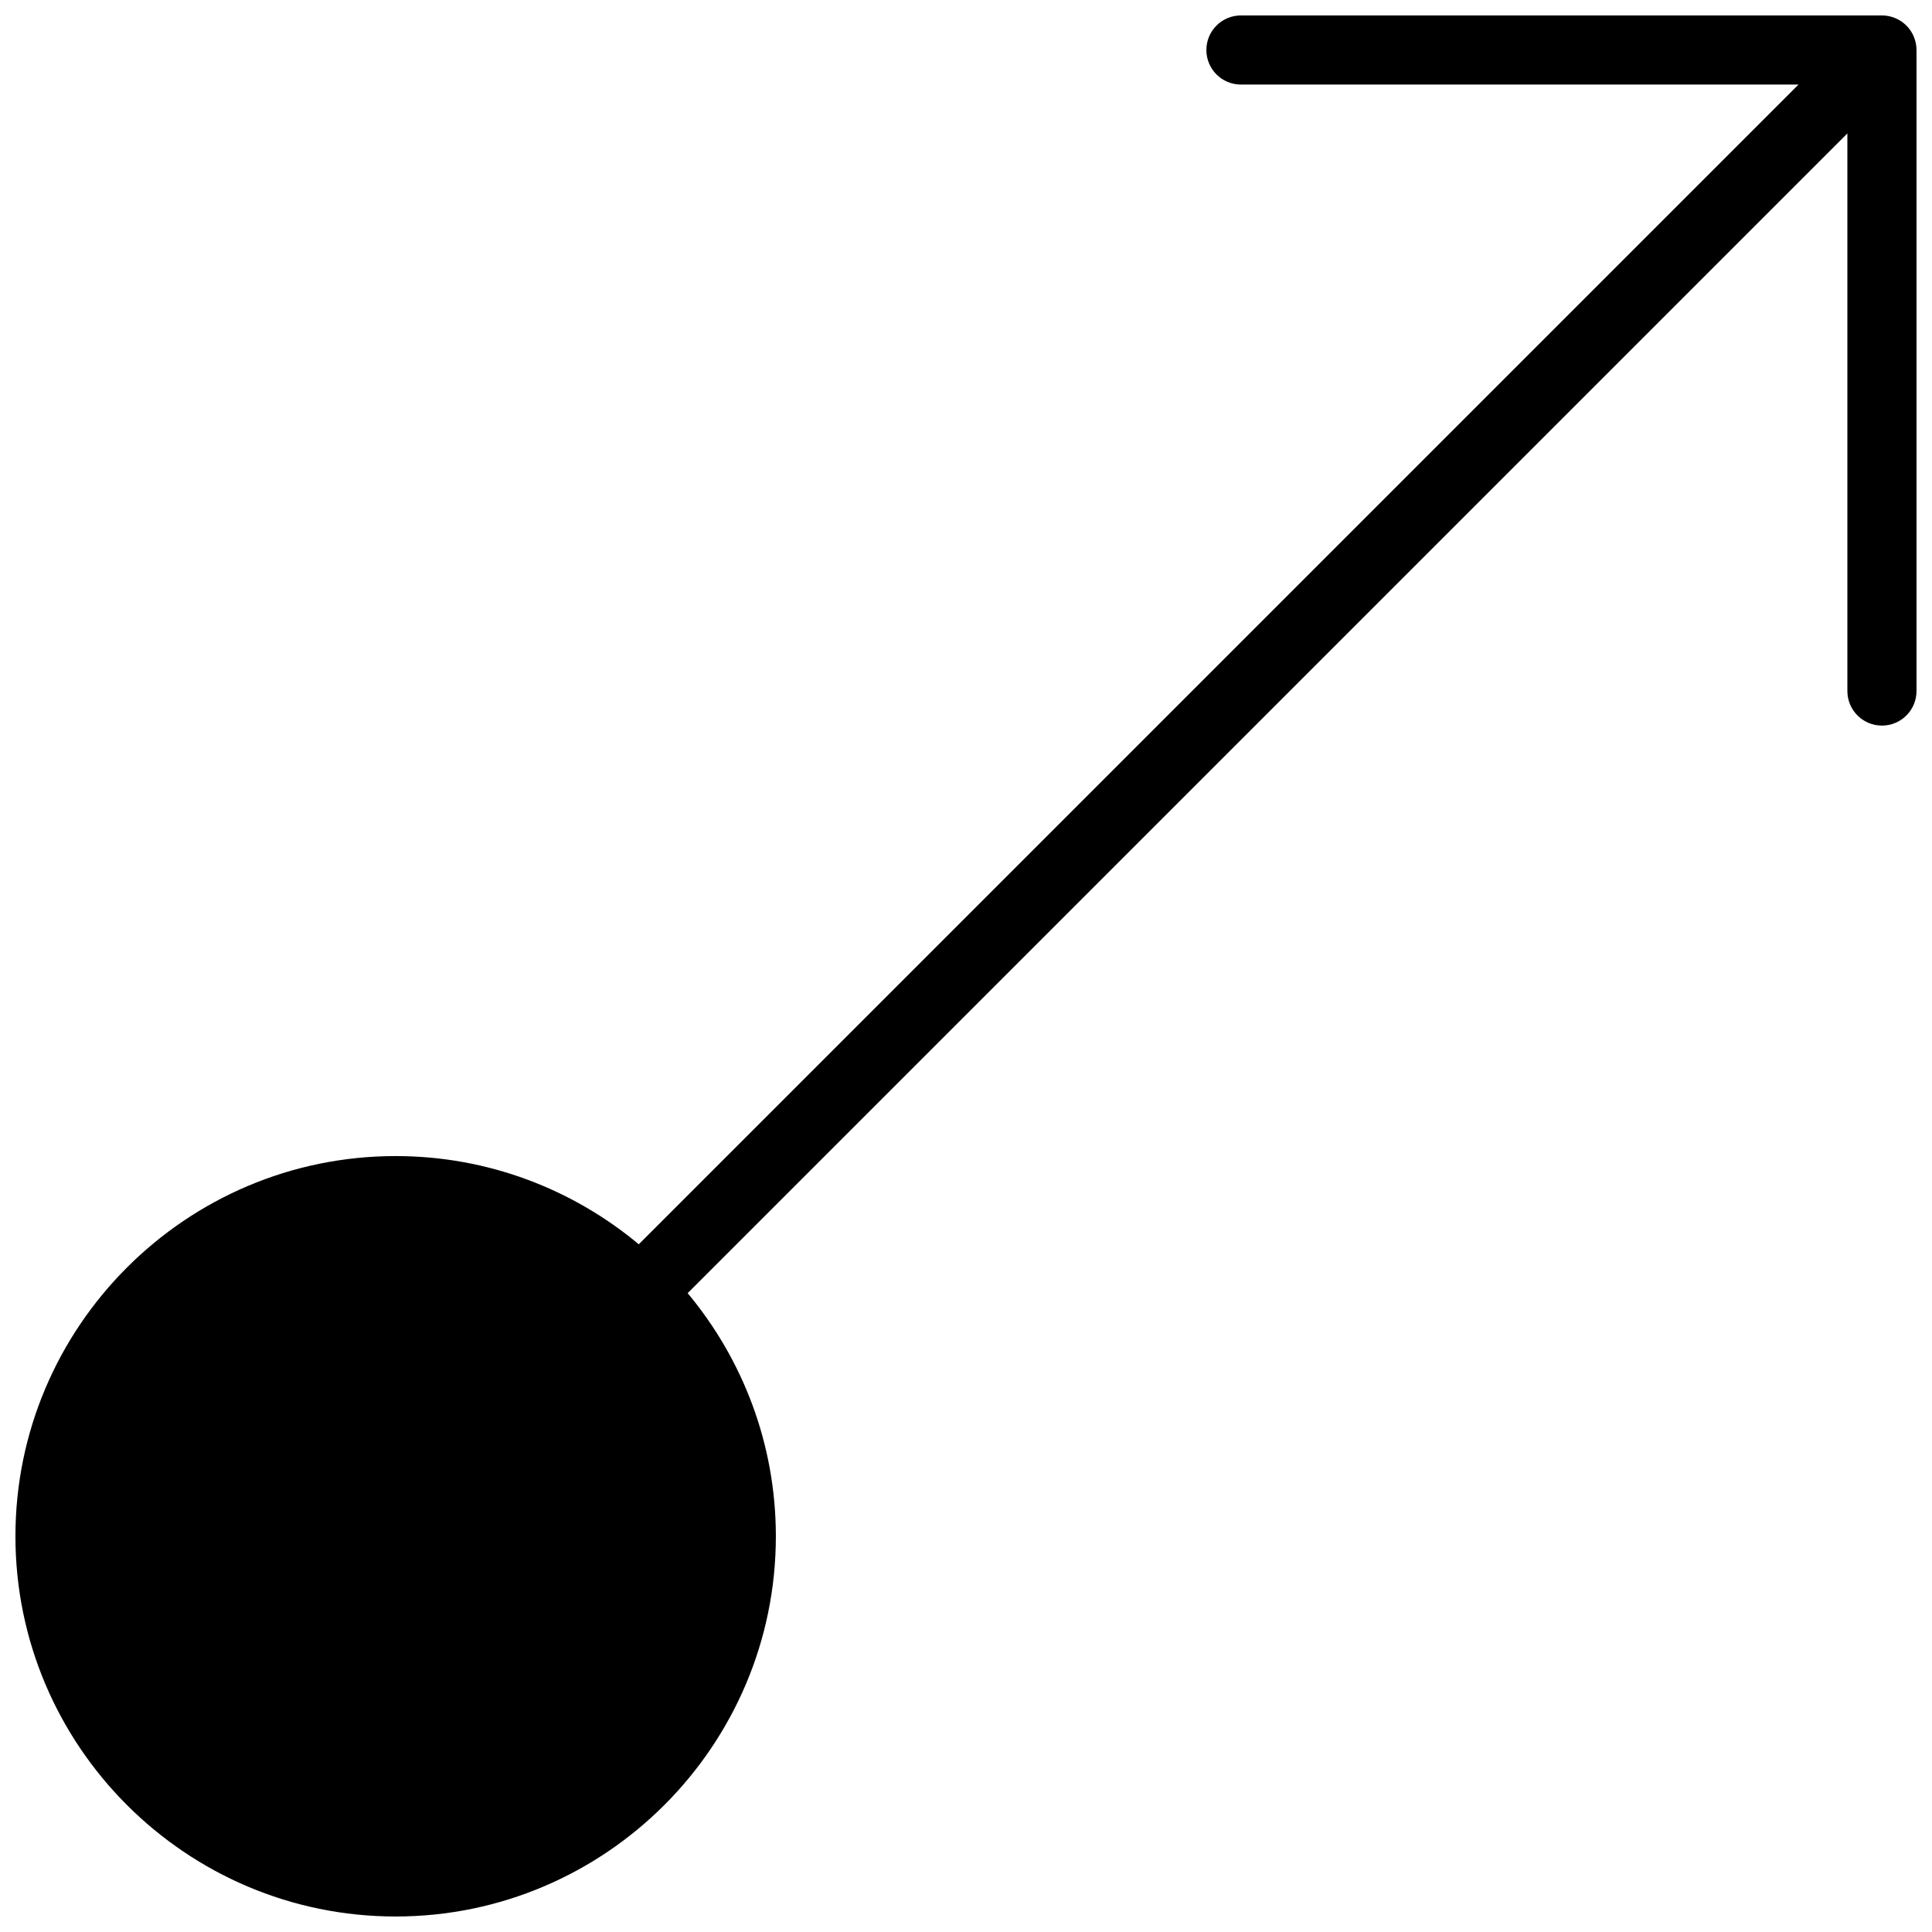 <?xml version="1.0" encoding="UTF-8"?>
<!-- Uploaded to: SVG Repo, www.svgrepo.com, Generator: SVG Repo Mixer Tools -->
<svg width="800px" height="800px" version="1.1" viewBox="144 144 512 512" xmlns="http://www.w3.org/2000/svg">
 <defs>
  <clipPath id="a">
   <path d="m148.09 148.09h503.81v503.81h-503.81z"/>
  </clipPath>
 </defs>
 <g clip-path="url(#a)">
  <path d="m651.2 153.75c-0.926-2.242-2.711-4.031-4.957-4.953-1.117-0.469-2.309-0.707-3.5-0.707h-169.88c-5.066 0-9.16 4.094-9.16 9.16s4.094 9.16 9.16 9.16h147.76l-307.34 307.34c-17.488-14.586-39.949-23.379-64.434-23.379-55.555 0-100.76 45.195-100.76 100.76 0 55.559 45.207 100.76 100.76 100.76 55.555 0 100.76-45.203 100.76-100.76 0-24.492-8.801-46.953-23.375-64.434l307.34-307.34v147.77c0 5.066 4.094 9.16 9.16 9.16 5.066 0 9.16-4.094 9.16-9.16v-169.88c0-1.191-0.238-2.383-0.703-3.5" fill-rule="evenodd"/>
 </g>
</svg>